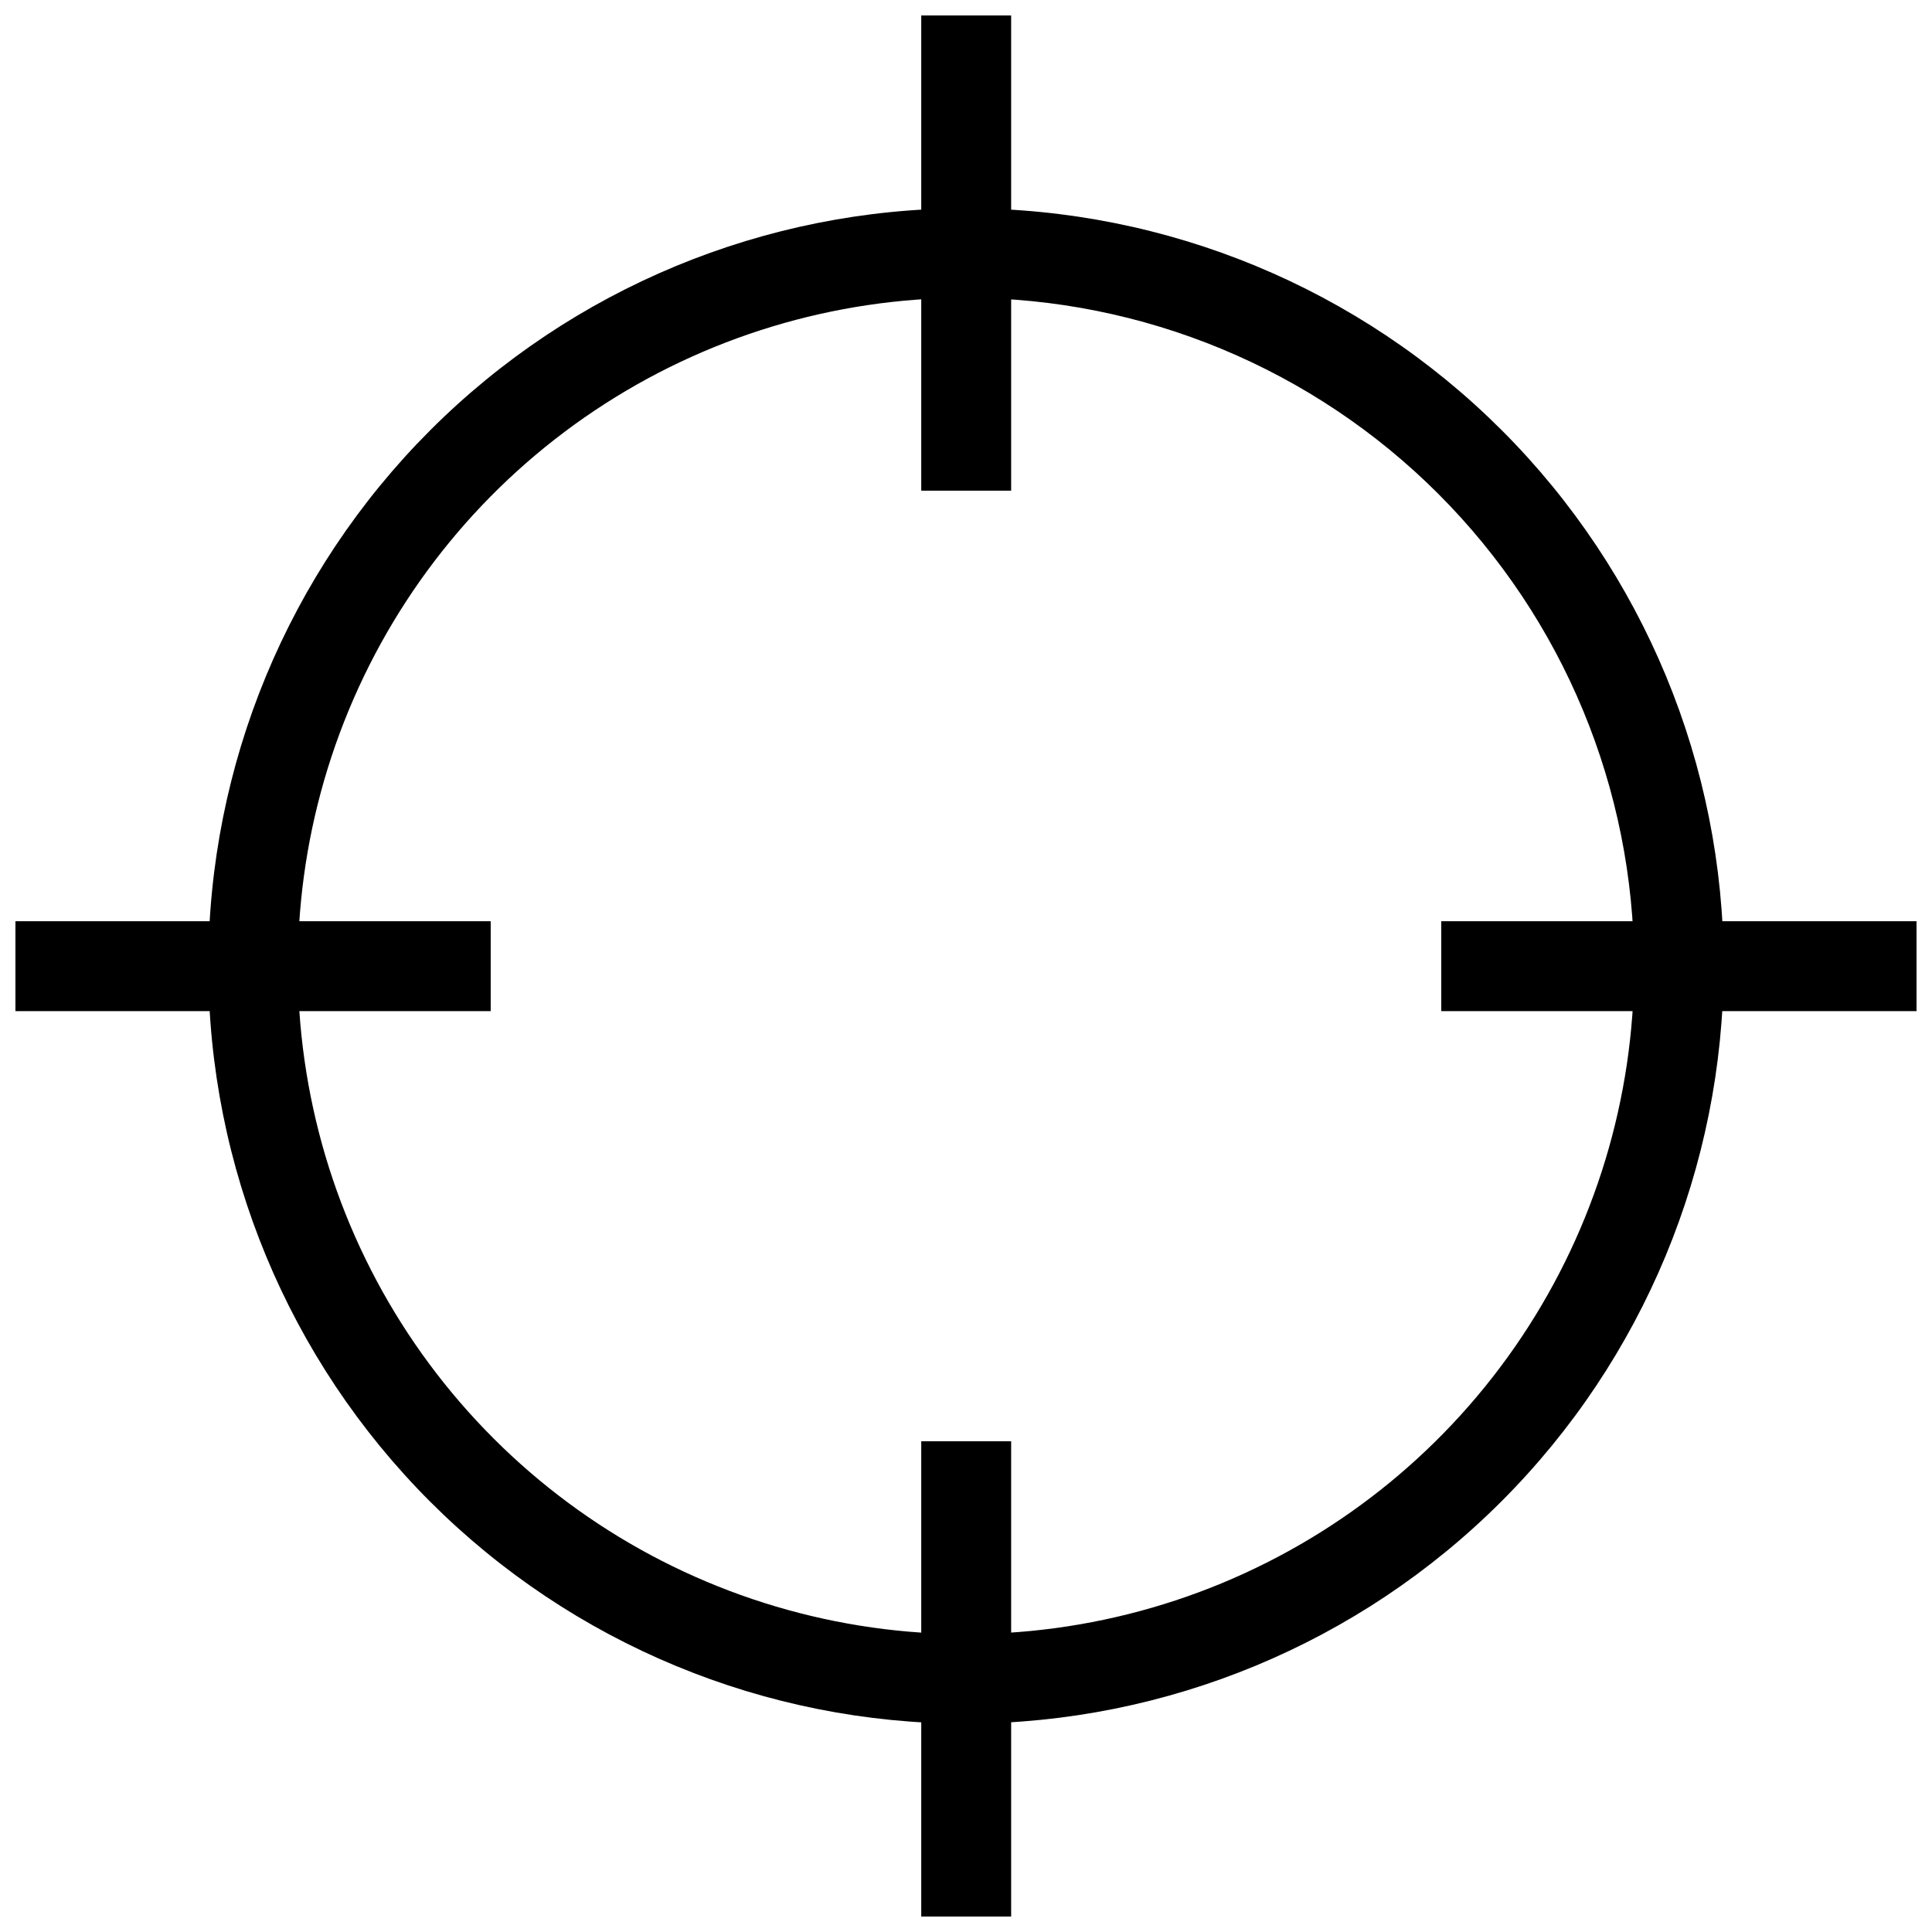 <?xml version="1.0" encoding="UTF-8"?>
<!-- Uploaded to: SVG Repo, www.svgrepo.com, Generator: SVG Repo Mixer Tools -->
<svg width="800px" height="800px" version="1.1" viewBox="144 144 512 512" xmlns="http://www.w3.org/2000/svg">
 <defs>
  <clipPath id="d">
   <path d="m388 525h24v126.9h-24z"/>
  </clipPath>
  <clipPath id="c">
   <path d="m388 148.09h24v126.91h-24z"/>
  </clipPath>
  <clipPath id="b">
   <path d="m148.09 388h126.91v24h-126.91z"/>
  </clipPath>
  <clipPath id="a">
   <path d="m525 388h126.9v24h-126.9z"/>
  </clipPath>
 </defs>
 <g clip-path="url(#d)">
  <path d="m388.14 525.95h23.824v125.95h-23.824z"/>
 </g>
 <g clip-path="url(#c)">
  <path d="m388.14 148.09h23.824v125.95h-23.824z"/>
 </g>
 <g clip-path="url(#b)">
  <path d="m148.09 388.14h125.95v23.824h-125.95z"/>
 </g>
 <g clip-path="url(#a)">
  <path d="m525.95 388.14h125.95v23.824h-125.95z"/>
 </g>
 <path d="m400 600.79c-53.254 0-104.32-21.156-141.98-58.812-37.656-37.652-58.809-88.727-58.809-141.98 0-53.254 21.152-104.32 58.809-141.98s88.727-58.809 141.98-58.809c53.25 0 104.32 21.152 141.98 58.809 37.656 37.656 58.812 88.727 58.812 141.98-0.086 53.227-21.266 104.25-58.902 141.89s-88.66 58.816-141.89 58.902zm0-377.86v-0.004c-35.023 0-69.258 10.387-98.375 29.844-29.117 19.453-51.812 47.109-65.215 79.465s-16.91 67.957-10.078 102.3c6.832 34.348 23.695 65.898 48.461 90.66 24.762 24.766 56.312 41.629 90.66 48.461 34.348 6.832 69.953 3.324 102.3-10.074 32.355-13.402 60.012-36.098 79.469-65.219 19.457-29.117 29.84-63.352 29.84-98.371-0.055-46.945-18.73-91.953-51.922-125.14-33.195-33.195-78.203-51.871-125.14-51.926z"/>
</svg>